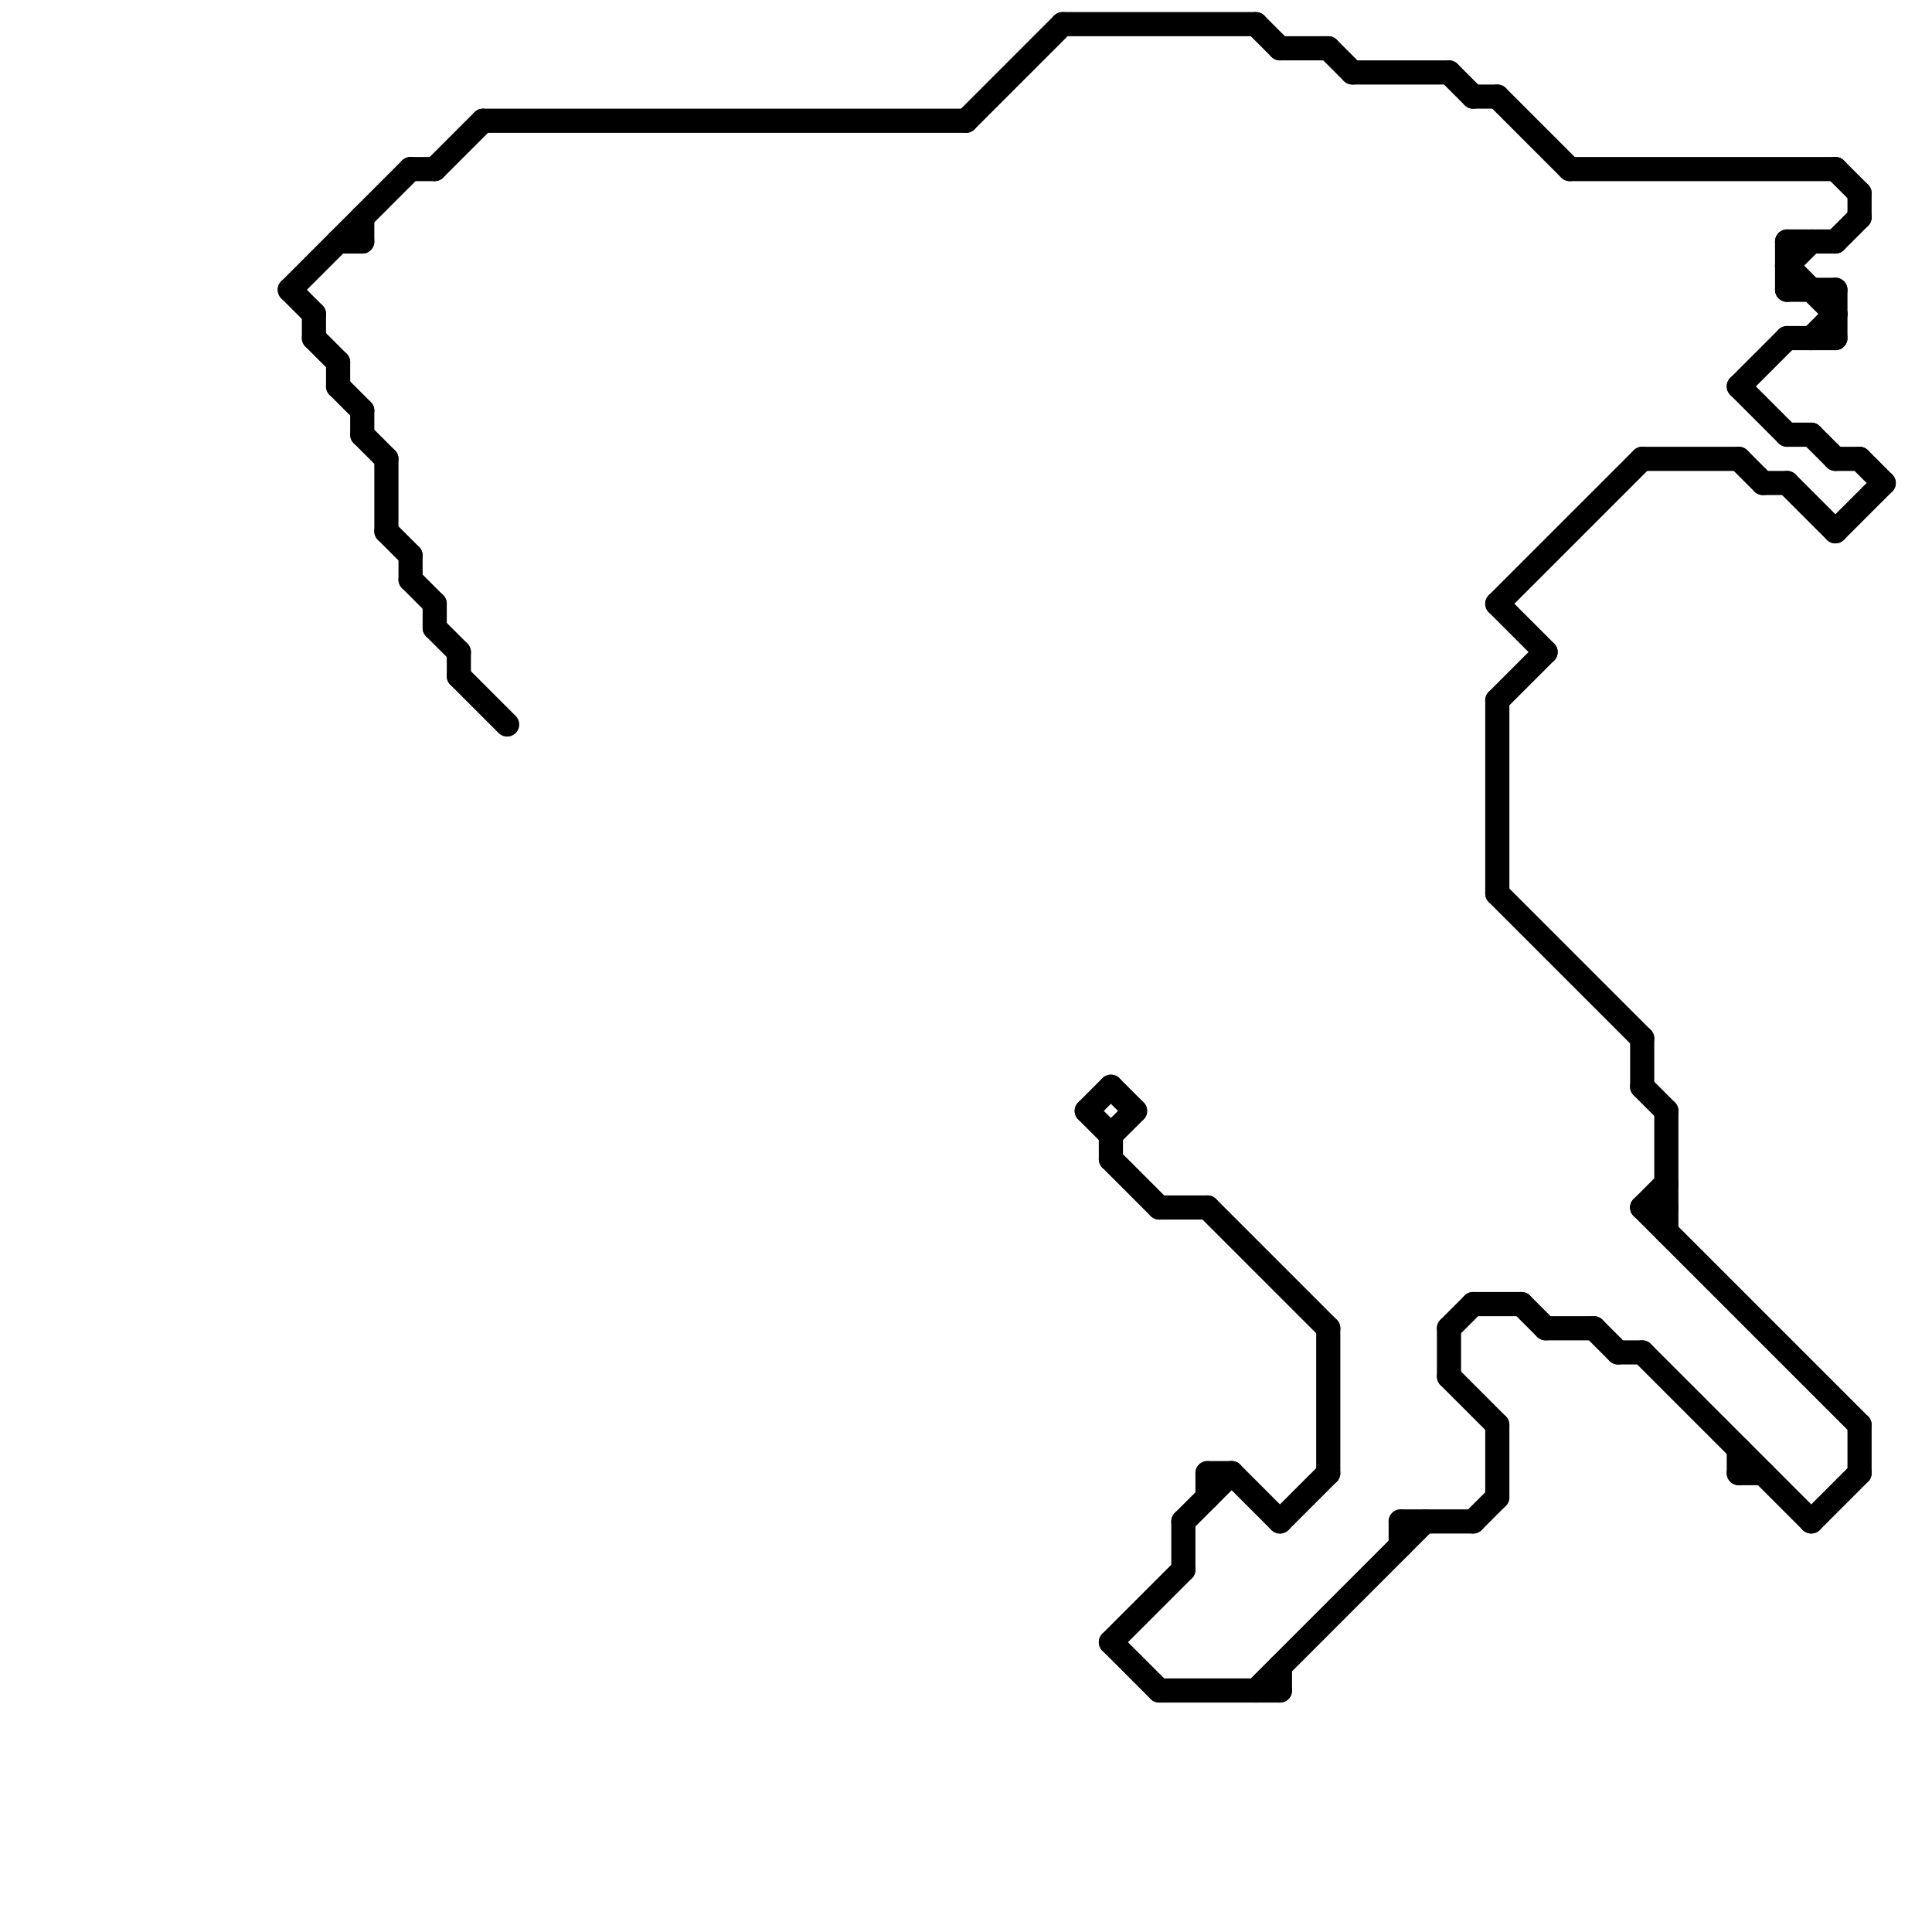 
<svg version="1.1" xmlns="http://www.w3.org/2000/svg" viewBox="0 0 80 80">
<style>line { stroke-width: 1; fill: none; stroke-linecap: round; stroke-linejoin: round; } .c0 { stroke: #000000 } .w1 { stroke-width: 1; }</style><line class="c0 " x1="53" y1="2" x2="55" y2="2"/><line class="c0 " x1="68" y1="43" x2="68" y2="45"/><line class="c0 " x1="46" y1="47" x2="47" y2="46"/><line class="c0 " x1="74" y1="10" x2="74" y2="12"/><line class="c0 " x1="46" y1="45" x2="47" y2="46"/><line class="c0 " x1="18" y1="26" x2="19" y2="27"/><line class="c0 " x1="61" y1="4" x2="62" y2="4"/><line class="c0 " x1="60" y1="57" x2="62" y2="59"/><line class="c0 " x1="74" y1="11" x2="75" y2="10"/><line class="c0 " x1="76" y1="12" x2="76" y2="14"/><line class="c0 " x1="60" y1="3" x2="61" y2="4"/><line class="c0 " x1="73" y1="20" x2="74" y2="20"/><line class="c0 " x1="46" y1="68" x2="49" y2="65"/><line class="c0 " x1="14" y1="16" x2="15" y2="17"/><line class="c0 " x1="52" y1="1" x2="53" y2="2"/><line class="c0 " x1="44" y1="1" x2="52" y2="1"/><line class="c0 " x1="53" y1="63" x2="55" y2="61"/><line class="c0 " x1="51" y1="61" x2="53" y2="63"/><line class="c0 " x1="19" y1="28" x2="21" y2="30"/><line class="c0 " x1="72" y1="60" x2="72" y2="61"/><line class="c0 " x1="58" y1="63" x2="58" y2="64"/><line class="c0 " x1="69" y1="46" x2="69" y2="51"/><line class="c0 " x1="18" y1="25" x2="18" y2="26"/><line class="c0 " x1="50" y1="61" x2="51" y2="61"/><line class="c0 " x1="77" y1="19" x2="78" y2="20"/><line class="c0 " x1="49" y1="63" x2="49" y2="65"/><line class="c0 " x1="66" y1="55" x2="67" y2="56"/><line class="c0 " x1="48" y1="50" x2="50" y2="50"/><line class="c0 " x1="74" y1="11" x2="76" y2="13"/><line class="c0 " x1="50" y1="61" x2="50" y2="62"/><line class="c0 " x1="63" y1="54" x2="64" y2="55"/><line class="c0 " x1="46" y1="48" x2="48" y2="50"/><line class="c0 " x1="72" y1="16" x2="74" y2="18"/><line class="c0 " x1="74" y1="20" x2="76" y2="22"/><line class="c0 " x1="15" y1="9" x2="15" y2="10"/><line class="c0 " x1="76" y1="22" x2="78" y2="20"/><line class="c0 " x1="74" y1="18" x2="75" y2="18"/><line class="c0 " x1="68" y1="19" x2="72" y2="19"/><line class="c0 " x1="53" y1="69" x2="53" y2="70"/><line class="c0 " x1="75" y1="18" x2="76" y2="19"/><line class="c0 " x1="67" y1="56" x2="68" y2="56"/><line class="c0 " x1="77" y1="59" x2="77" y2="61"/><line class="c0 " x1="40" y1="5" x2="44" y2="1"/><line class="c0 " x1="74" y1="14" x2="76" y2="14"/><line class="c0 " x1="62" y1="29" x2="64" y2="27"/><line class="c0 " x1="20" y1="5" x2="40" y2="5"/><line class="c0 " x1="60" y1="55" x2="60" y2="57"/><line class="c0 " x1="13" y1="13" x2="13" y2="14"/><line class="c0 " x1="68" y1="50" x2="69" y2="50"/><line class="c0 " x1="50" y1="50" x2="55" y2="55"/><line class="c0 " x1="15" y1="17" x2="15" y2="18"/><line class="c0 " x1="18" y1="7" x2="20" y2="5"/><line class="c0 " x1="48" y1="70" x2="53" y2="70"/><line class="c0 " x1="68" y1="56" x2="75" y2="63"/><line class="c0 " x1="76" y1="19" x2="77" y2="19"/><line class="c0 " x1="14" y1="10" x2="15" y2="10"/><line class="c0 " x1="17" y1="23" x2="17" y2="24"/><line class="c0 " x1="56" y1="3" x2="60" y2="3"/><line class="c0 " x1="15" y1="18" x2="16" y2="19"/><line class="c0 " x1="60" y1="55" x2="61" y2="54"/><line class="c0 " x1="76" y1="10" x2="77" y2="9"/><line class="c0 " x1="46" y1="68" x2="48" y2="70"/><line class="c0 " x1="19" y1="27" x2="19" y2="28"/><line class="c0 " x1="55" y1="55" x2="55" y2="61"/><line class="c0 " x1="76" y1="7" x2="77" y2="8"/><line class="c0 " x1="61" y1="63" x2="62" y2="62"/><line class="c0 " x1="16" y1="22" x2="17" y2="23"/><line class="c0 " x1="75" y1="14" x2="76" y2="13"/><line class="c0 " x1="72" y1="19" x2="73" y2="20"/><line class="c0 " x1="17" y1="24" x2="18" y2="25"/><line class="c0 " x1="62" y1="25" x2="64" y2="27"/><line class="c0 " x1="74" y1="10" x2="76" y2="10"/><line class="c0 " x1="77" y1="8" x2="77" y2="9"/><line class="c0 " x1="68" y1="50" x2="69" y2="49"/><line class="c0 " x1="74" y1="12" x2="76" y2="12"/><line class="c0 " x1="12" y1="12" x2="13" y2="13"/><line class="c0 " x1="17" y1="7" x2="18" y2="7"/><line class="c0 " x1="45" y1="46" x2="46" y2="45"/><line class="c0 " x1="64" y1="55" x2="66" y2="55"/><line class="c0 " x1="49" y1="63" x2="51" y2="61"/><line class="c0 " x1="13" y1="14" x2="14" y2="15"/><line class="c0 " x1="55" y1="2" x2="56" y2="3"/><line class="c0 " x1="72" y1="16" x2="74" y2="14"/><line class="c0 " x1="62" y1="59" x2="62" y2="62"/><line class="c0 " x1="61" y1="54" x2="63" y2="54"/><line class="c0 " x1="16" y1="19" x2="16" y2="22"/><line class="c0 " x1="68" y1="45" x2="69" y2="46"/><line class="c0 " x1="45" y1="46" x2="46" y2="47"/><line class="c0 " x1="75" y1="63" x2="77" y2="61"/><line class="c0 " x1="62" y1="25" x2="68" y2="19"/><line class="c0 " x1="58" y1="63" x2="61" y2="63"/><line class="c0 " x1="62" y1="4" x2="65" y2="7"/><line class="c0 " x1="72" y1="61" x2="73" y2="61"/><line class="c0 " x1="65" y1="7" x2="76" y2="7"/><line class="c0 " x1="62" y1="37" x2="68" y2="43"/><line class="c0 " x1="46" y1="47" x2="46" y2="48"/><line class="c0 " x1="14" y1="15" x2="14" y2="16"/><line class="c0 " x1="62" y1="29" x2="62" y2="37"/><line class="c0 " x1="52" y1="70" x2="59" y2="63"/><line class="c0 " x1="12" y1="12" x2="17" y2="7"/><line class="c0 " x1="68" y1="50" x2="77" y2="59"/>


</svg>

